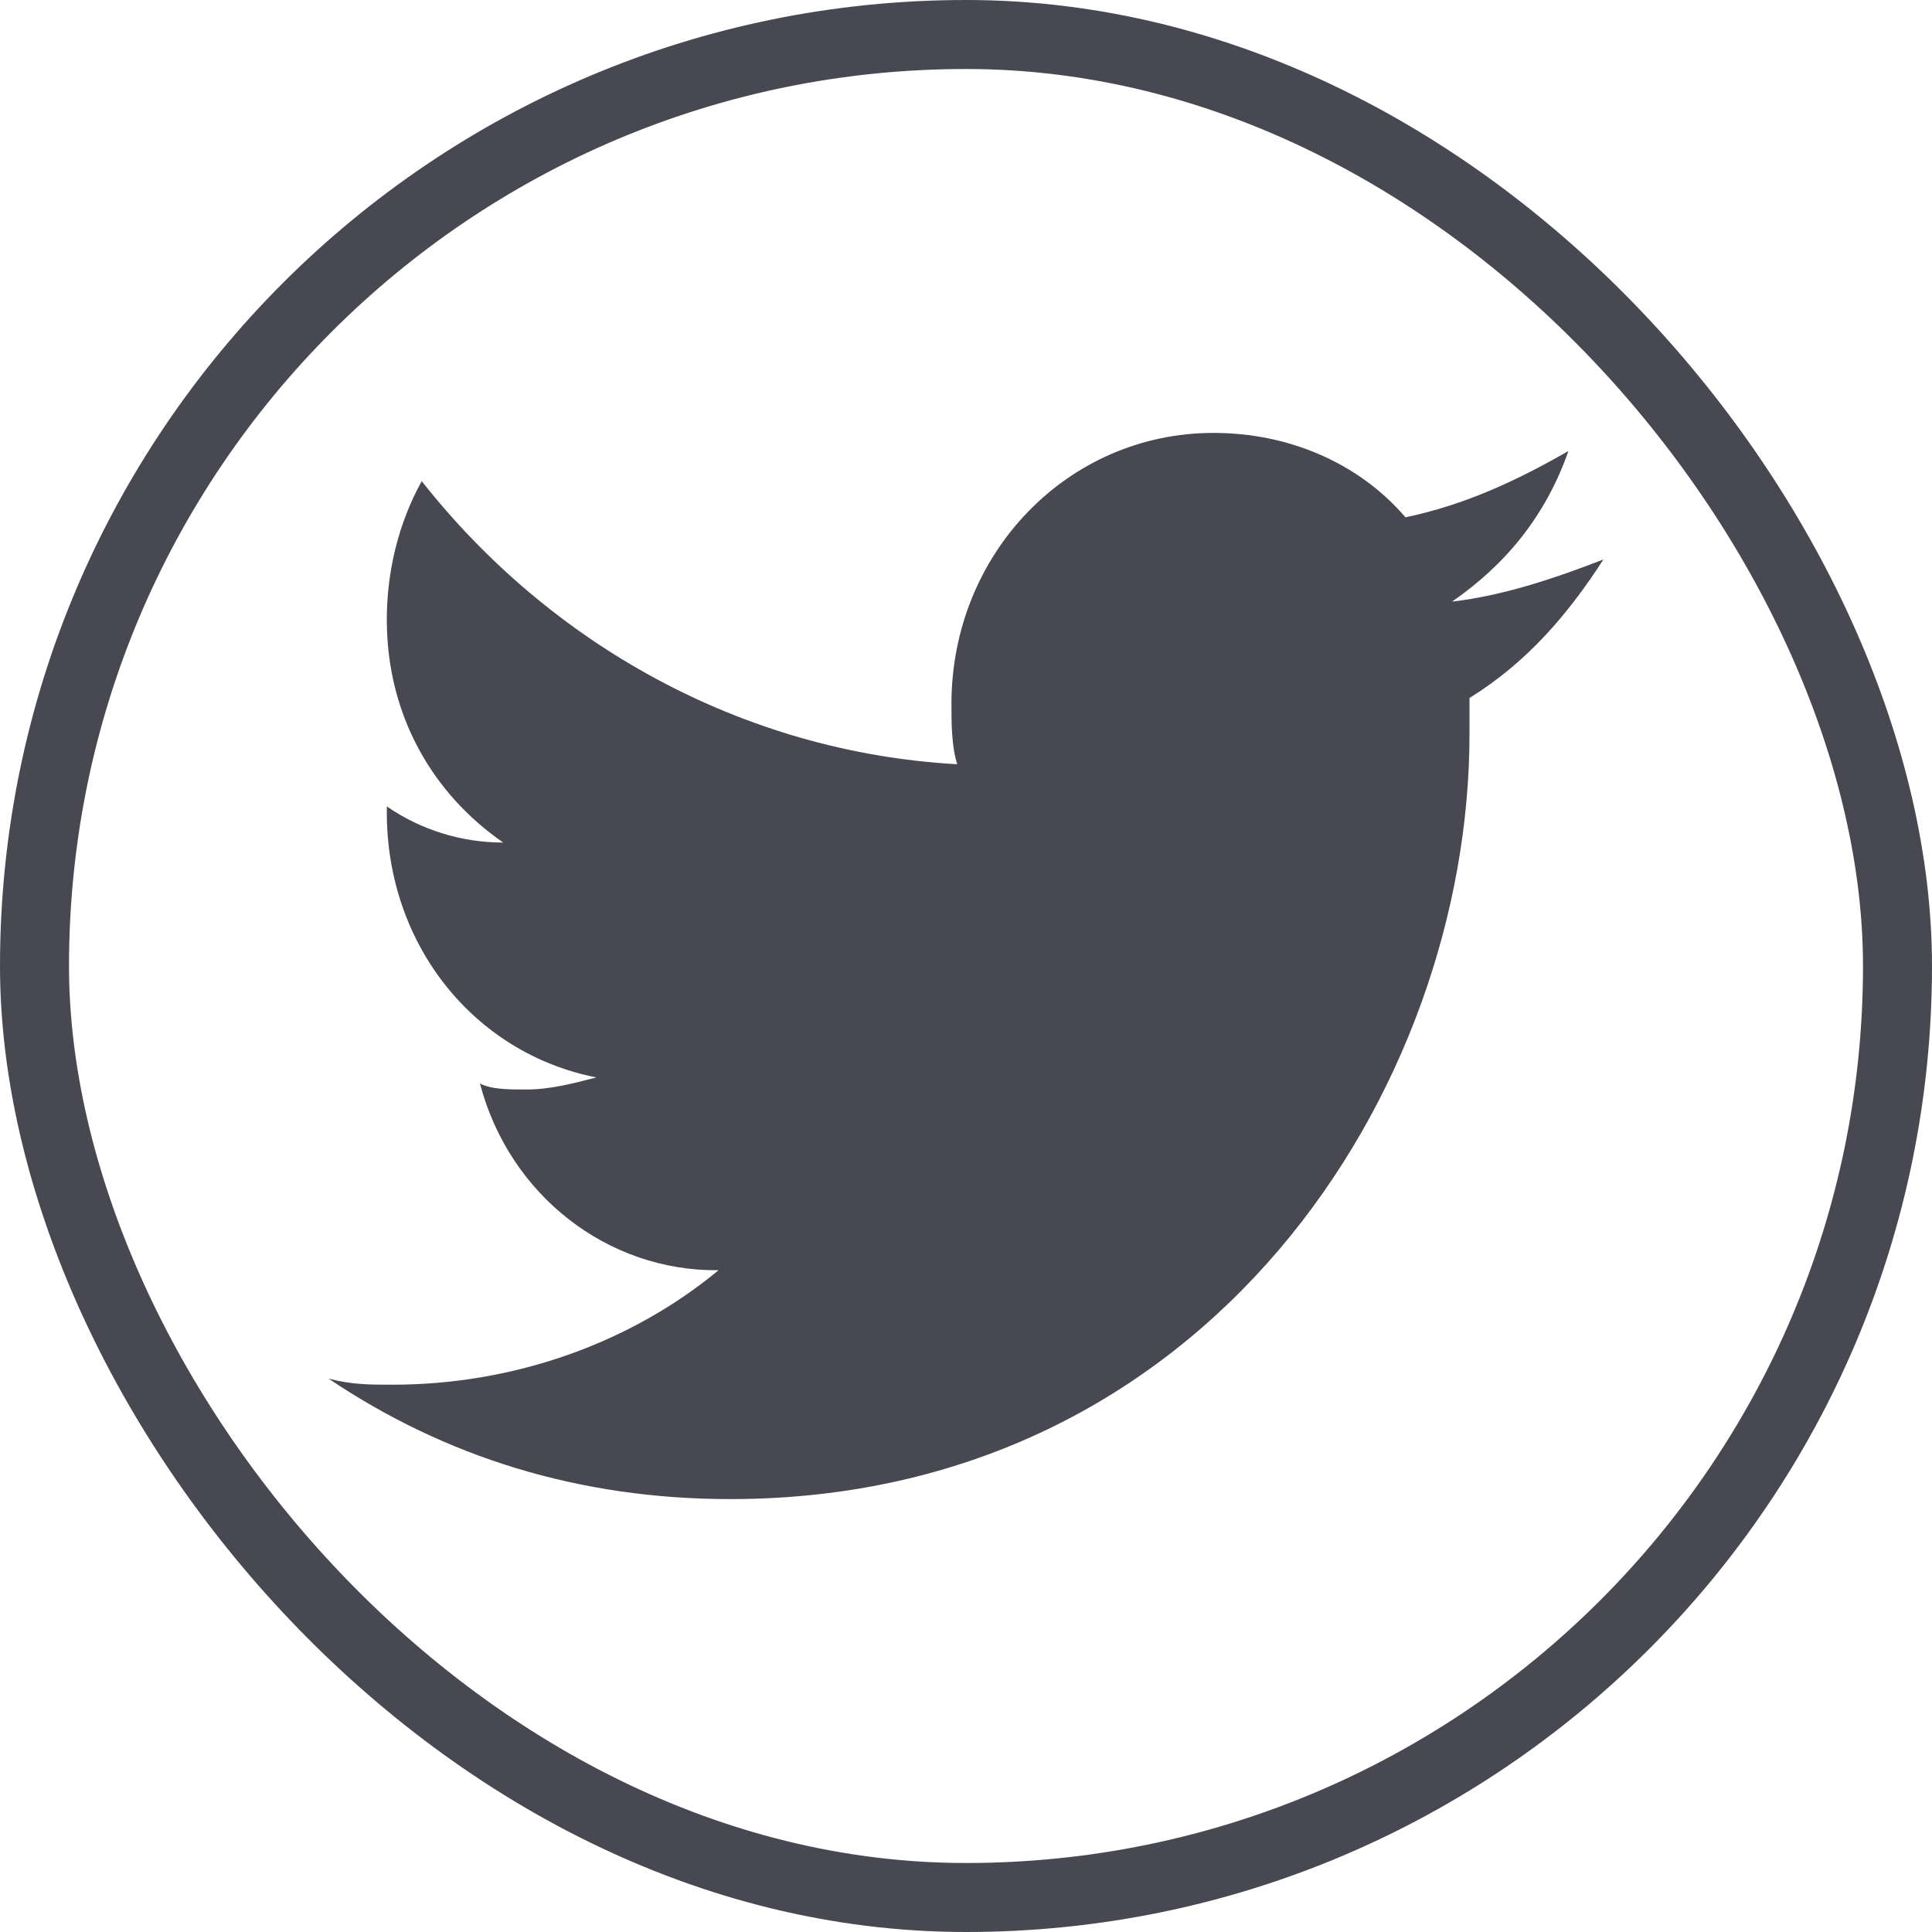 <svg width="28" height="28" viewBox="0 0 28 28" fill="none" xmlns="http://www.w3.org/2000/svg">
<path fill-rule="evenodd" clip-rule="evenodd" d="M23.238 8.108C22.563 8.37 21.803 8.631 21.044 8.719C21.803 8.195 22.394 7.497 22.731 6.536C21.972 6.973 21.213 7.322 20.369 7.497C19.694 6.711 18.682 6.274 17.585 6.274C15.476 6.274 13.789 8.02 13.789 10.203C13.789 10.465 13.789 10.814 13.873 11.076C10.752 10.901 7.968 9.33 6.112 6.973C5.774 7.584 5.606 8.282 5.606 8.981C5.606 10.377 6.281 11.512 7.293 12.211C6.702 12.211 6.112 12.036 5.606 11.687V11.774C5.606 13.695 6.871 15.266 8.643 15.615C8.305 15.703 7.968 15.79 7.63 15.79C7.377 15.79 7.124 15.79 6.956 15.703C7.378 17.315 8.8 18.427 10.414 18.409C9.149 19.457 7.462 20.068 5.69 20.068C5.353 20.068 5.1 20.068 4.762 19.98C6.449 21.115 8.39 21.726 10.583 21.726C17.501 21.726 21.297 15.79 21.297 10.639V10.116C22.141 9.592 22.731 8.893 23.238 8.108Z" fill="#484852"/>
<rect x="0.5" y="0.5" width="27" height="27" rx="13.5" stroke="#484852"/>
</svg>
